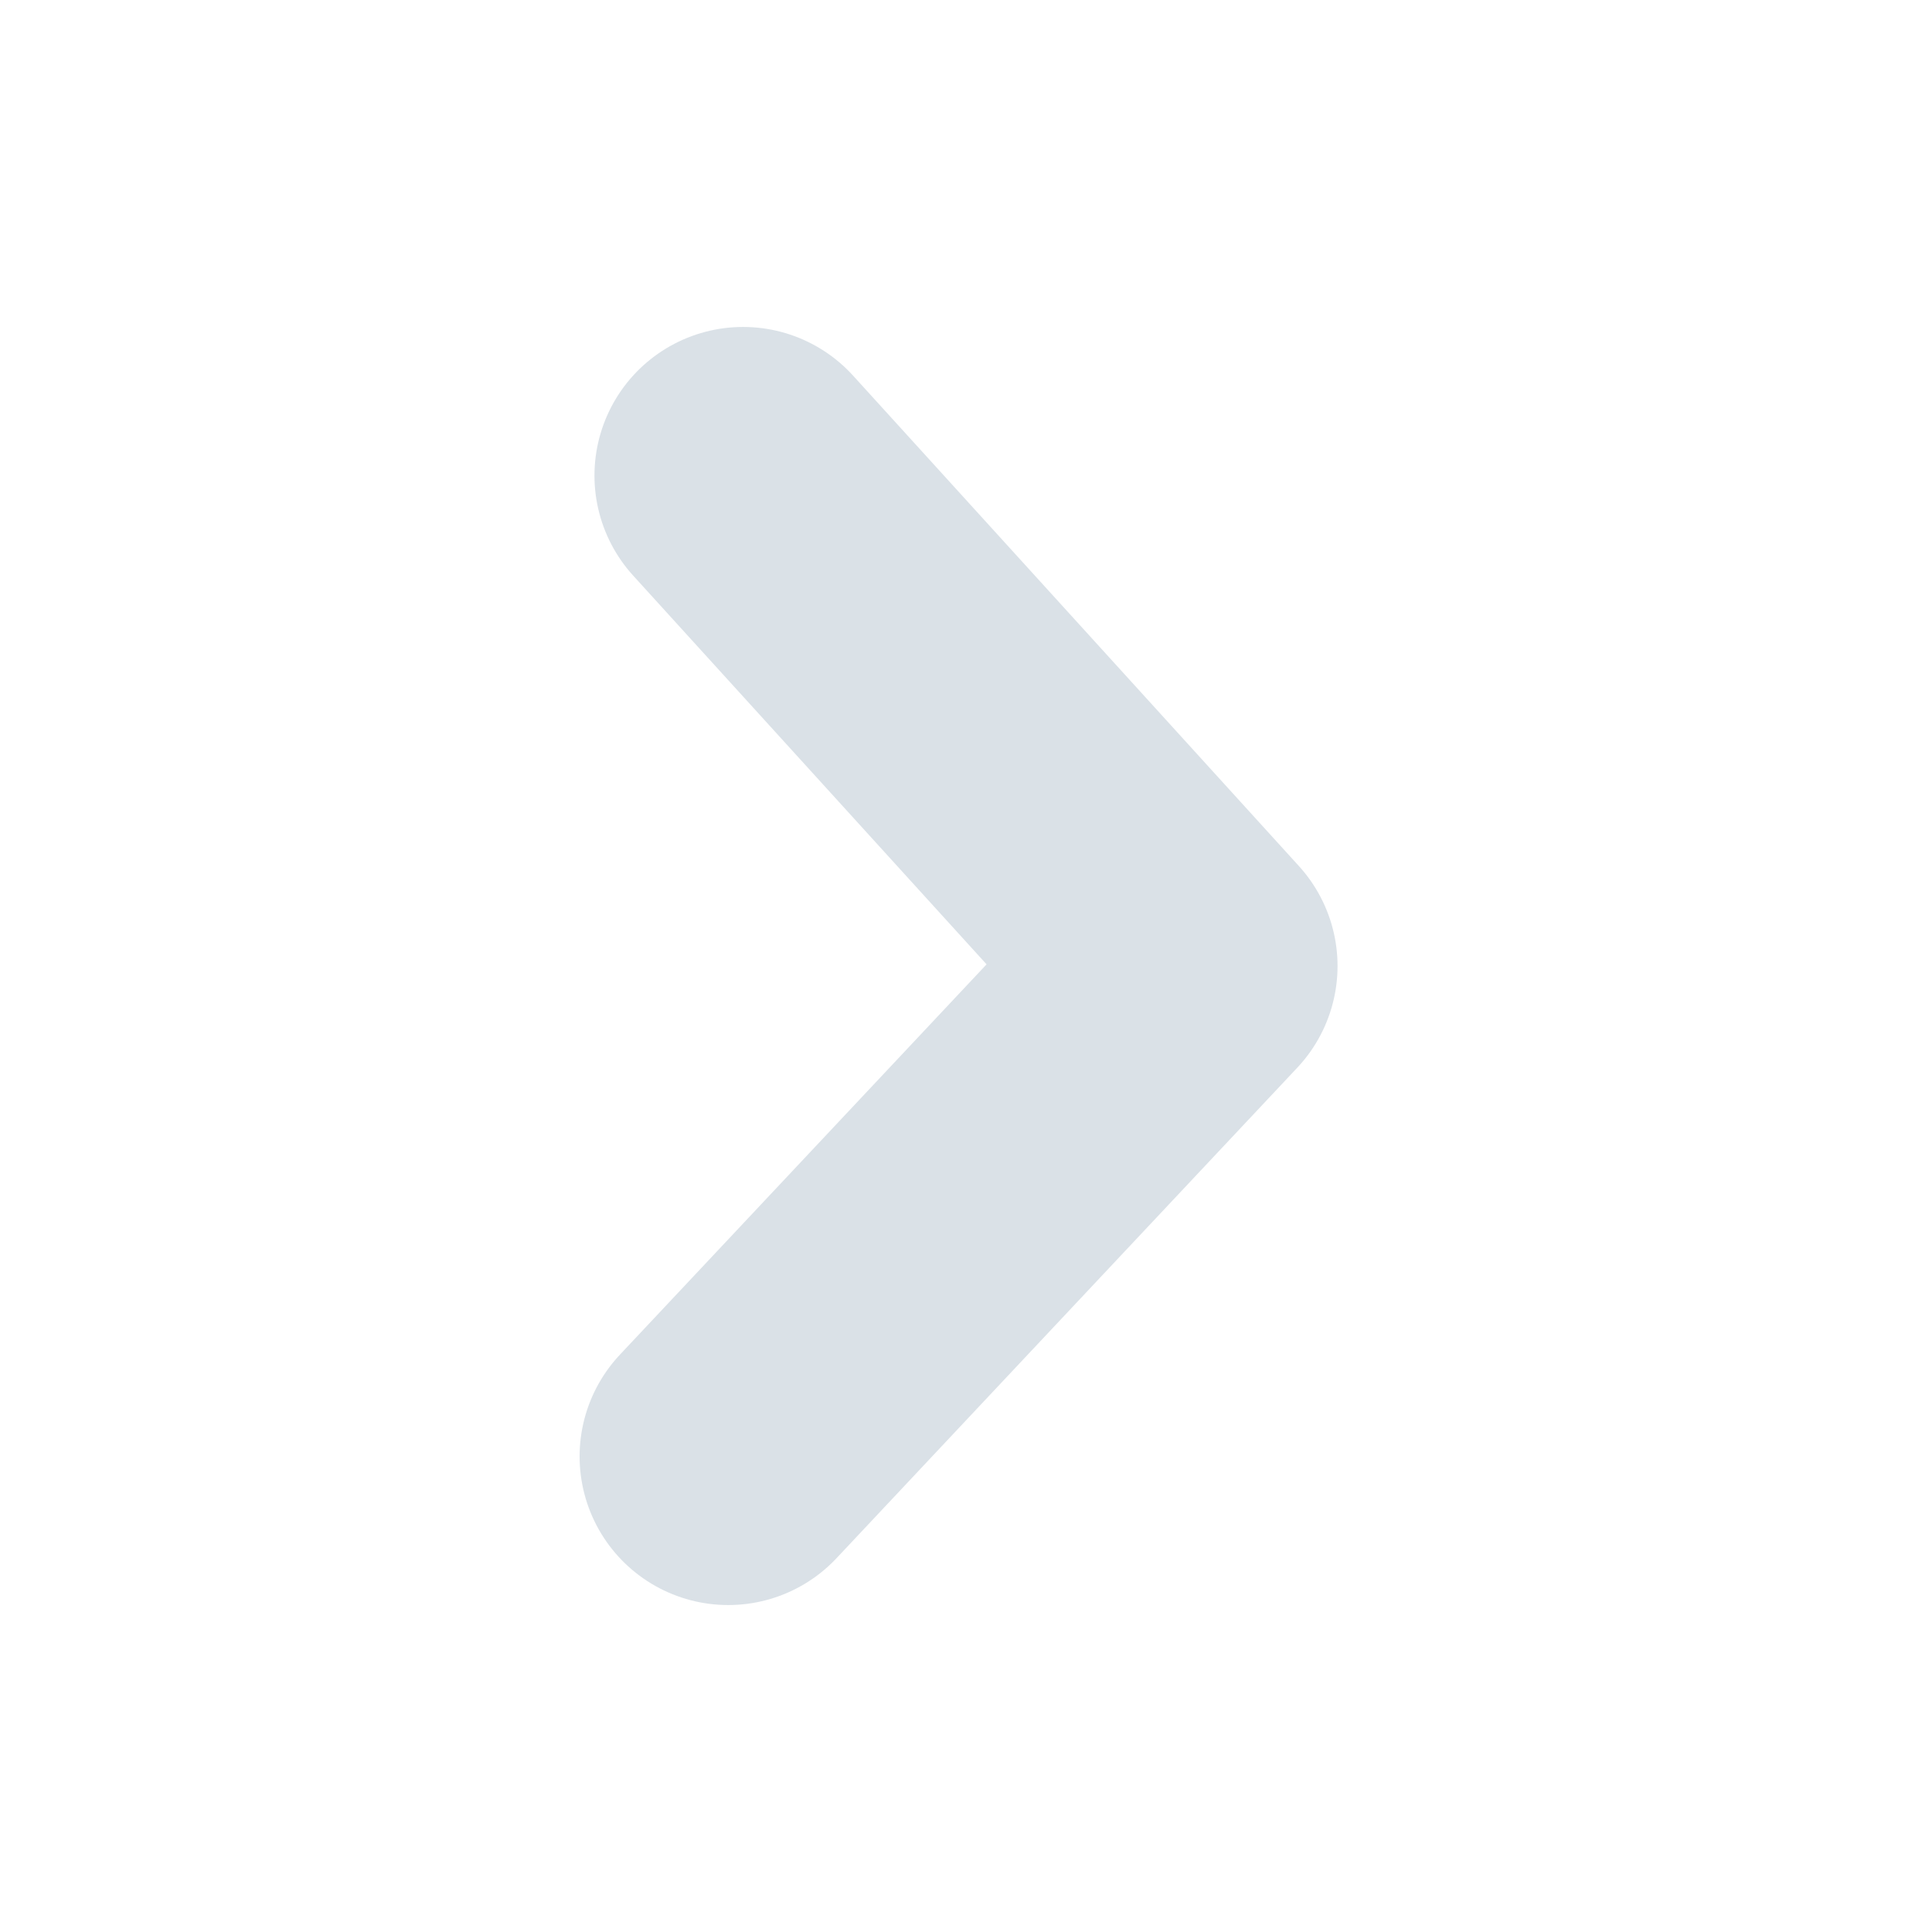 <svg width="13" height="13" viewBox="0 0 13 13" fill="none" xmlns="http://www.w3.org/2000/svg"><path d="M4.9 9.8L8 6.5 5 3.2" stroke="#DAE1E7" stroke-width="2" stroke-linecap="round" stroke-linejoin="round"/></svg>